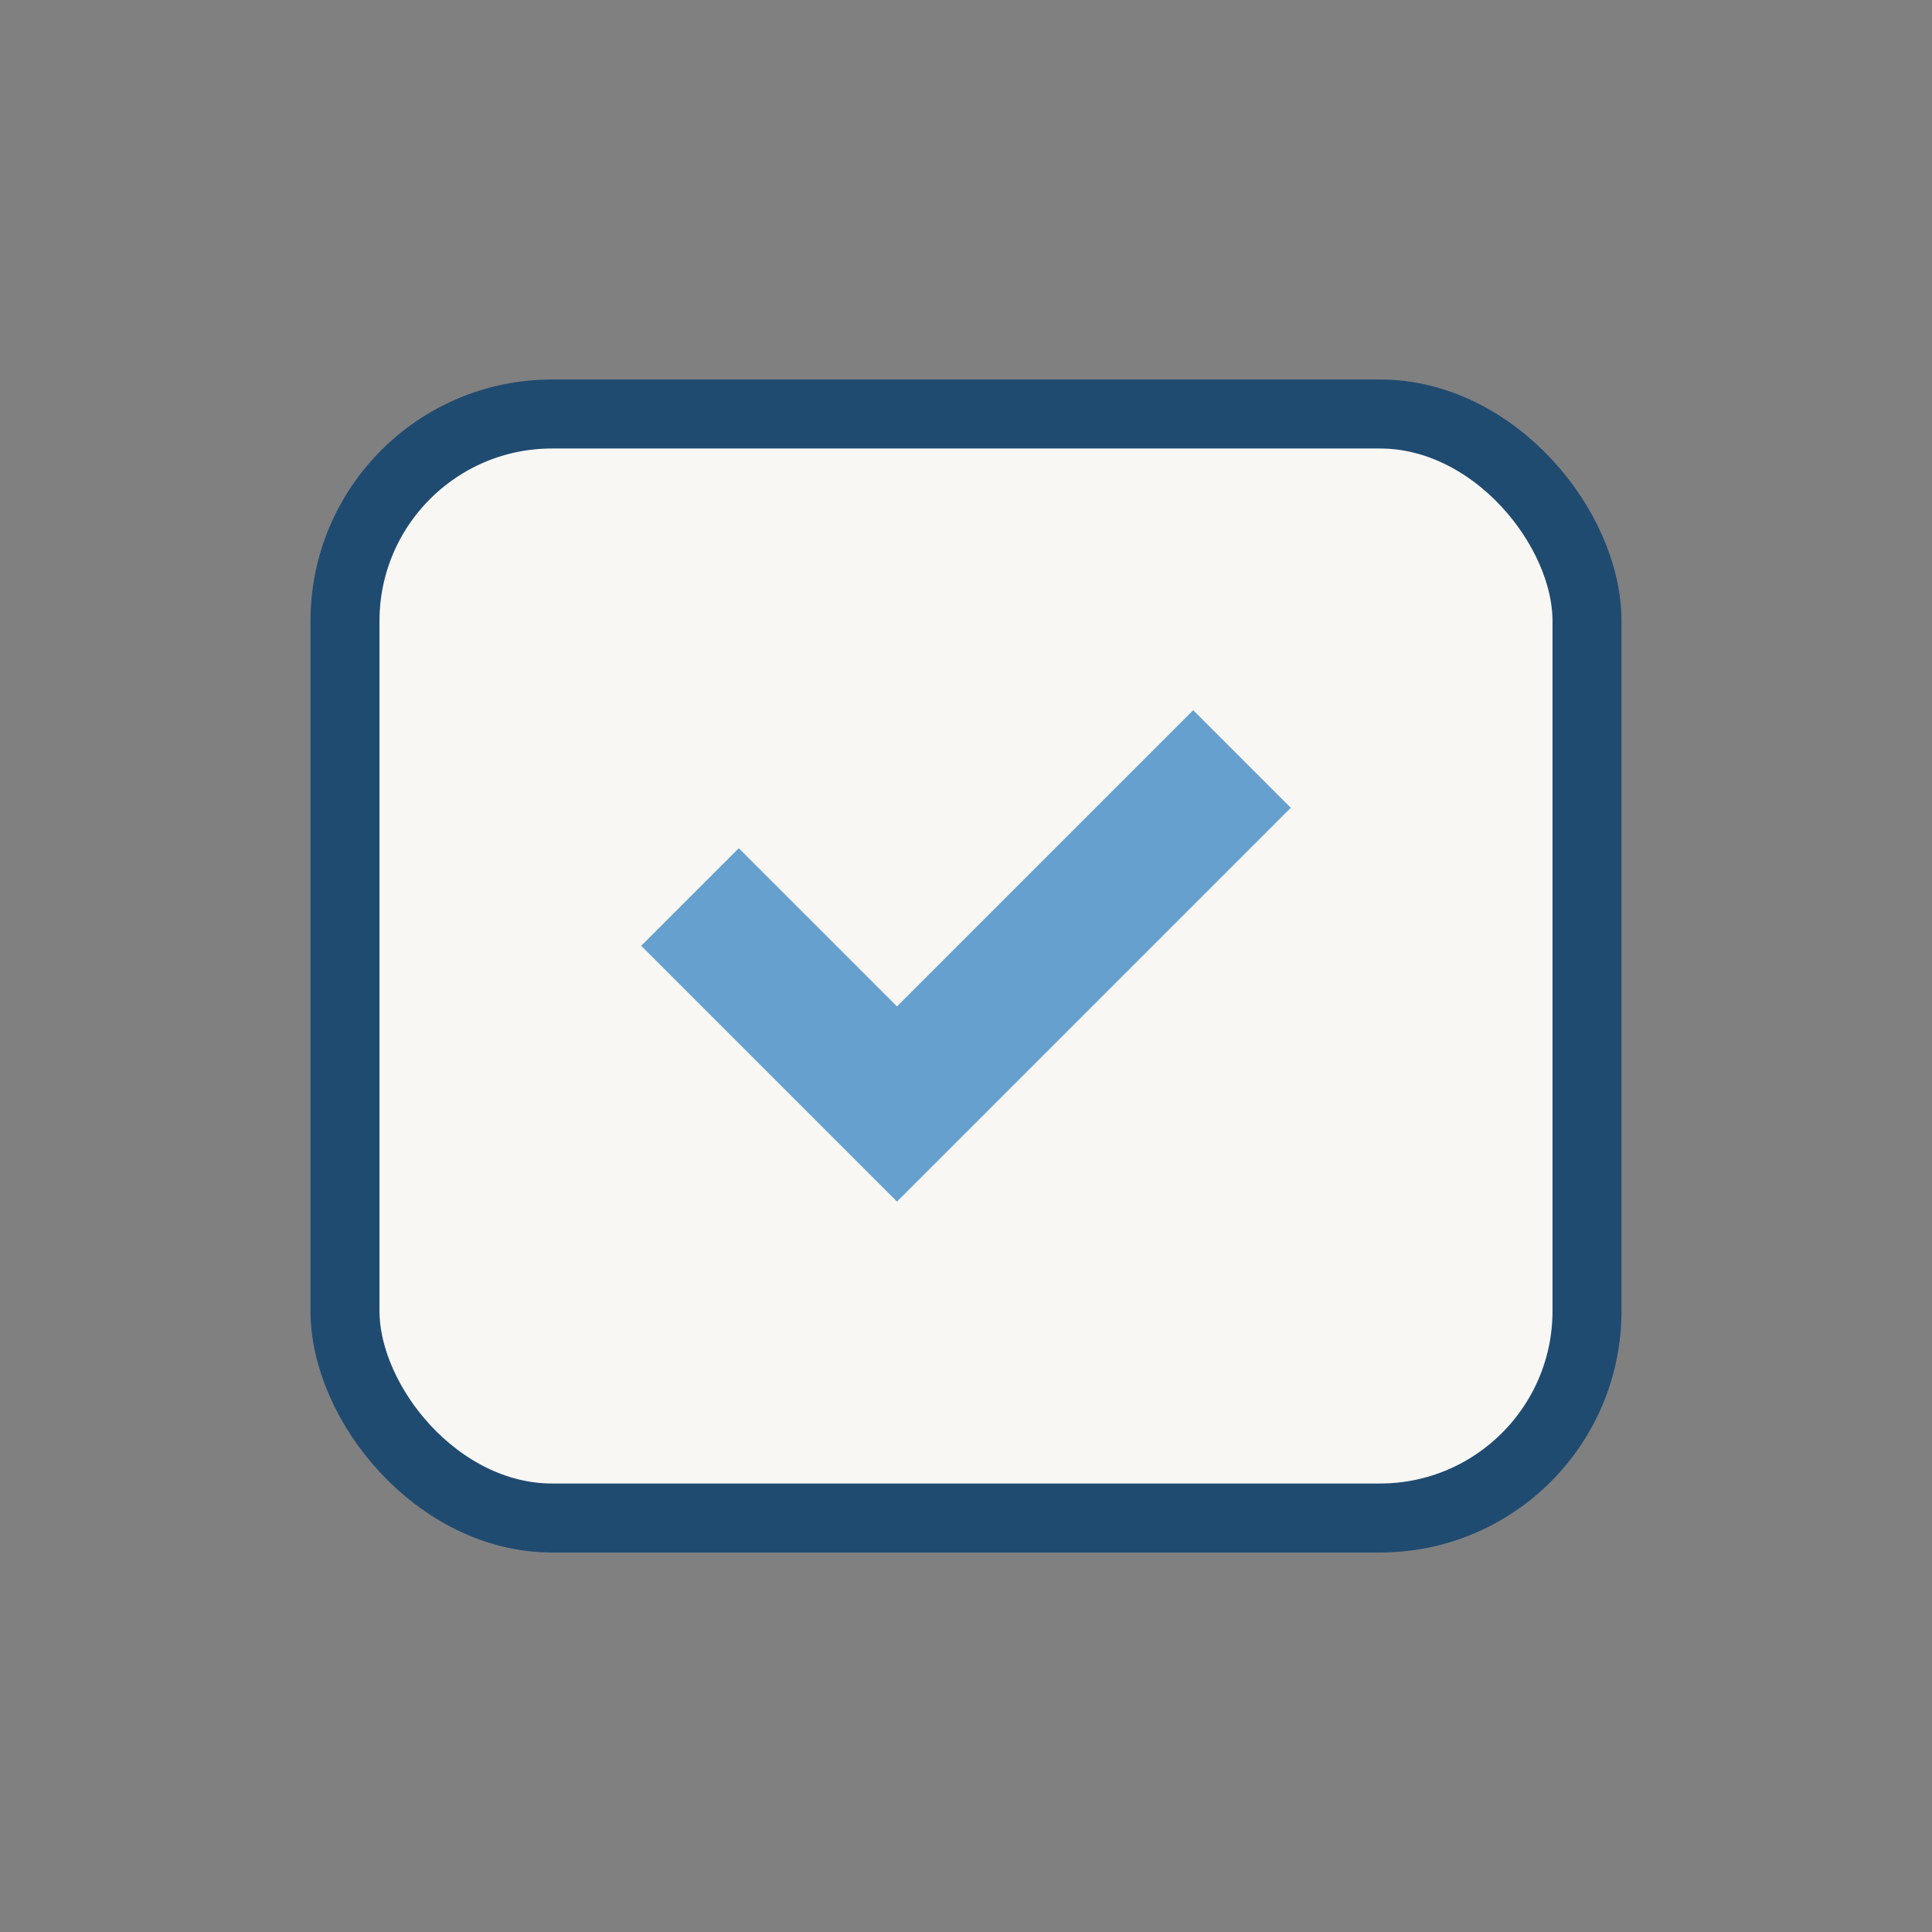 <?xml version="1.0" encoding="UTF-8"?>
<svg xmlns="http://www.w3.org/2000/svg" width="28" height="28" viewBox="0 0 28 28"><rect x="0" y="0" width="28" height="28" fill="#808080" stroke="none"/><rect x="5" y="6" width="18" height="16" rx="3" fill="#F8F7F4" stroke="#204B71"/><path d="M10 13l3 3 5-5" stroke="#66A0CE" stroke-width="2" fill="none"/></svg>